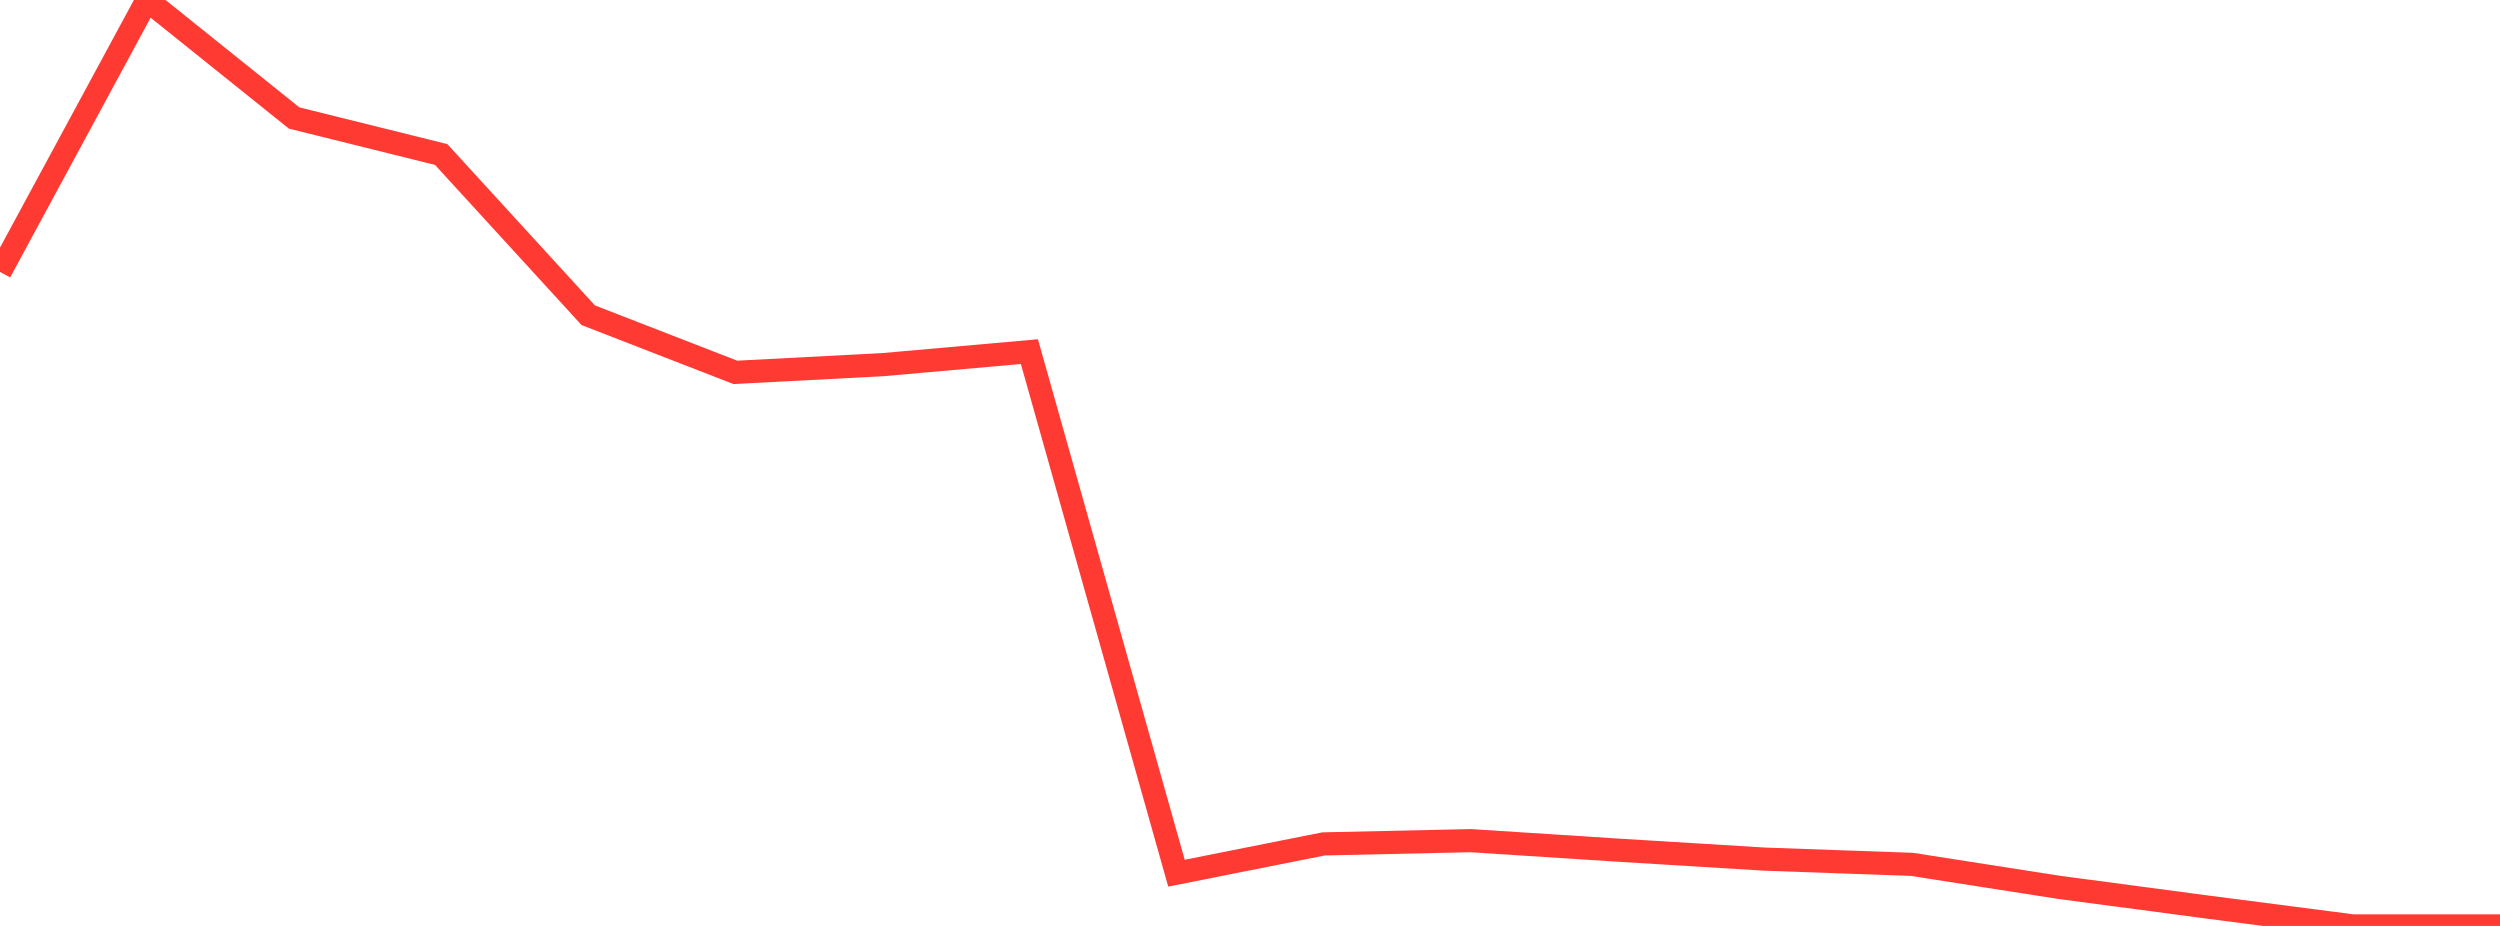 <?xml version="1.0" standalone="no"?>
<!DOCTYPE svg PUBLIC "-//W3C//DTD SVG 1.1//EN" "http://www.w3.org/Graphics/SVG/1.1/DTD/svg11.dtd">

<svg width="135" height="50" viewBox="0 0 135 50" preserveAspectRatio="none" 
  xmlns="http://www.w3.org/2000/svg"
  xmlns:xlink="http://www.w3.org/1999/xlink">


<polyline points="0.0, 14.684 7.941, 0.0 15.882, 6.372 23.824, 8.344 31.765, 17.023 39.706, 20.107 47.647, 19.693 55.588, 18.988 63.529, 47.151 71.471, 45.571 79.412, 45.395 87.353, 45.907 95.294, 46.393 103.235, 46.675 111.176, 47.916 119.118, 48.971 127.059, 50.0 135.0, 50.0" fill="none" stroke="#ff3a33" stroke-width="1.25"/>

</svg>